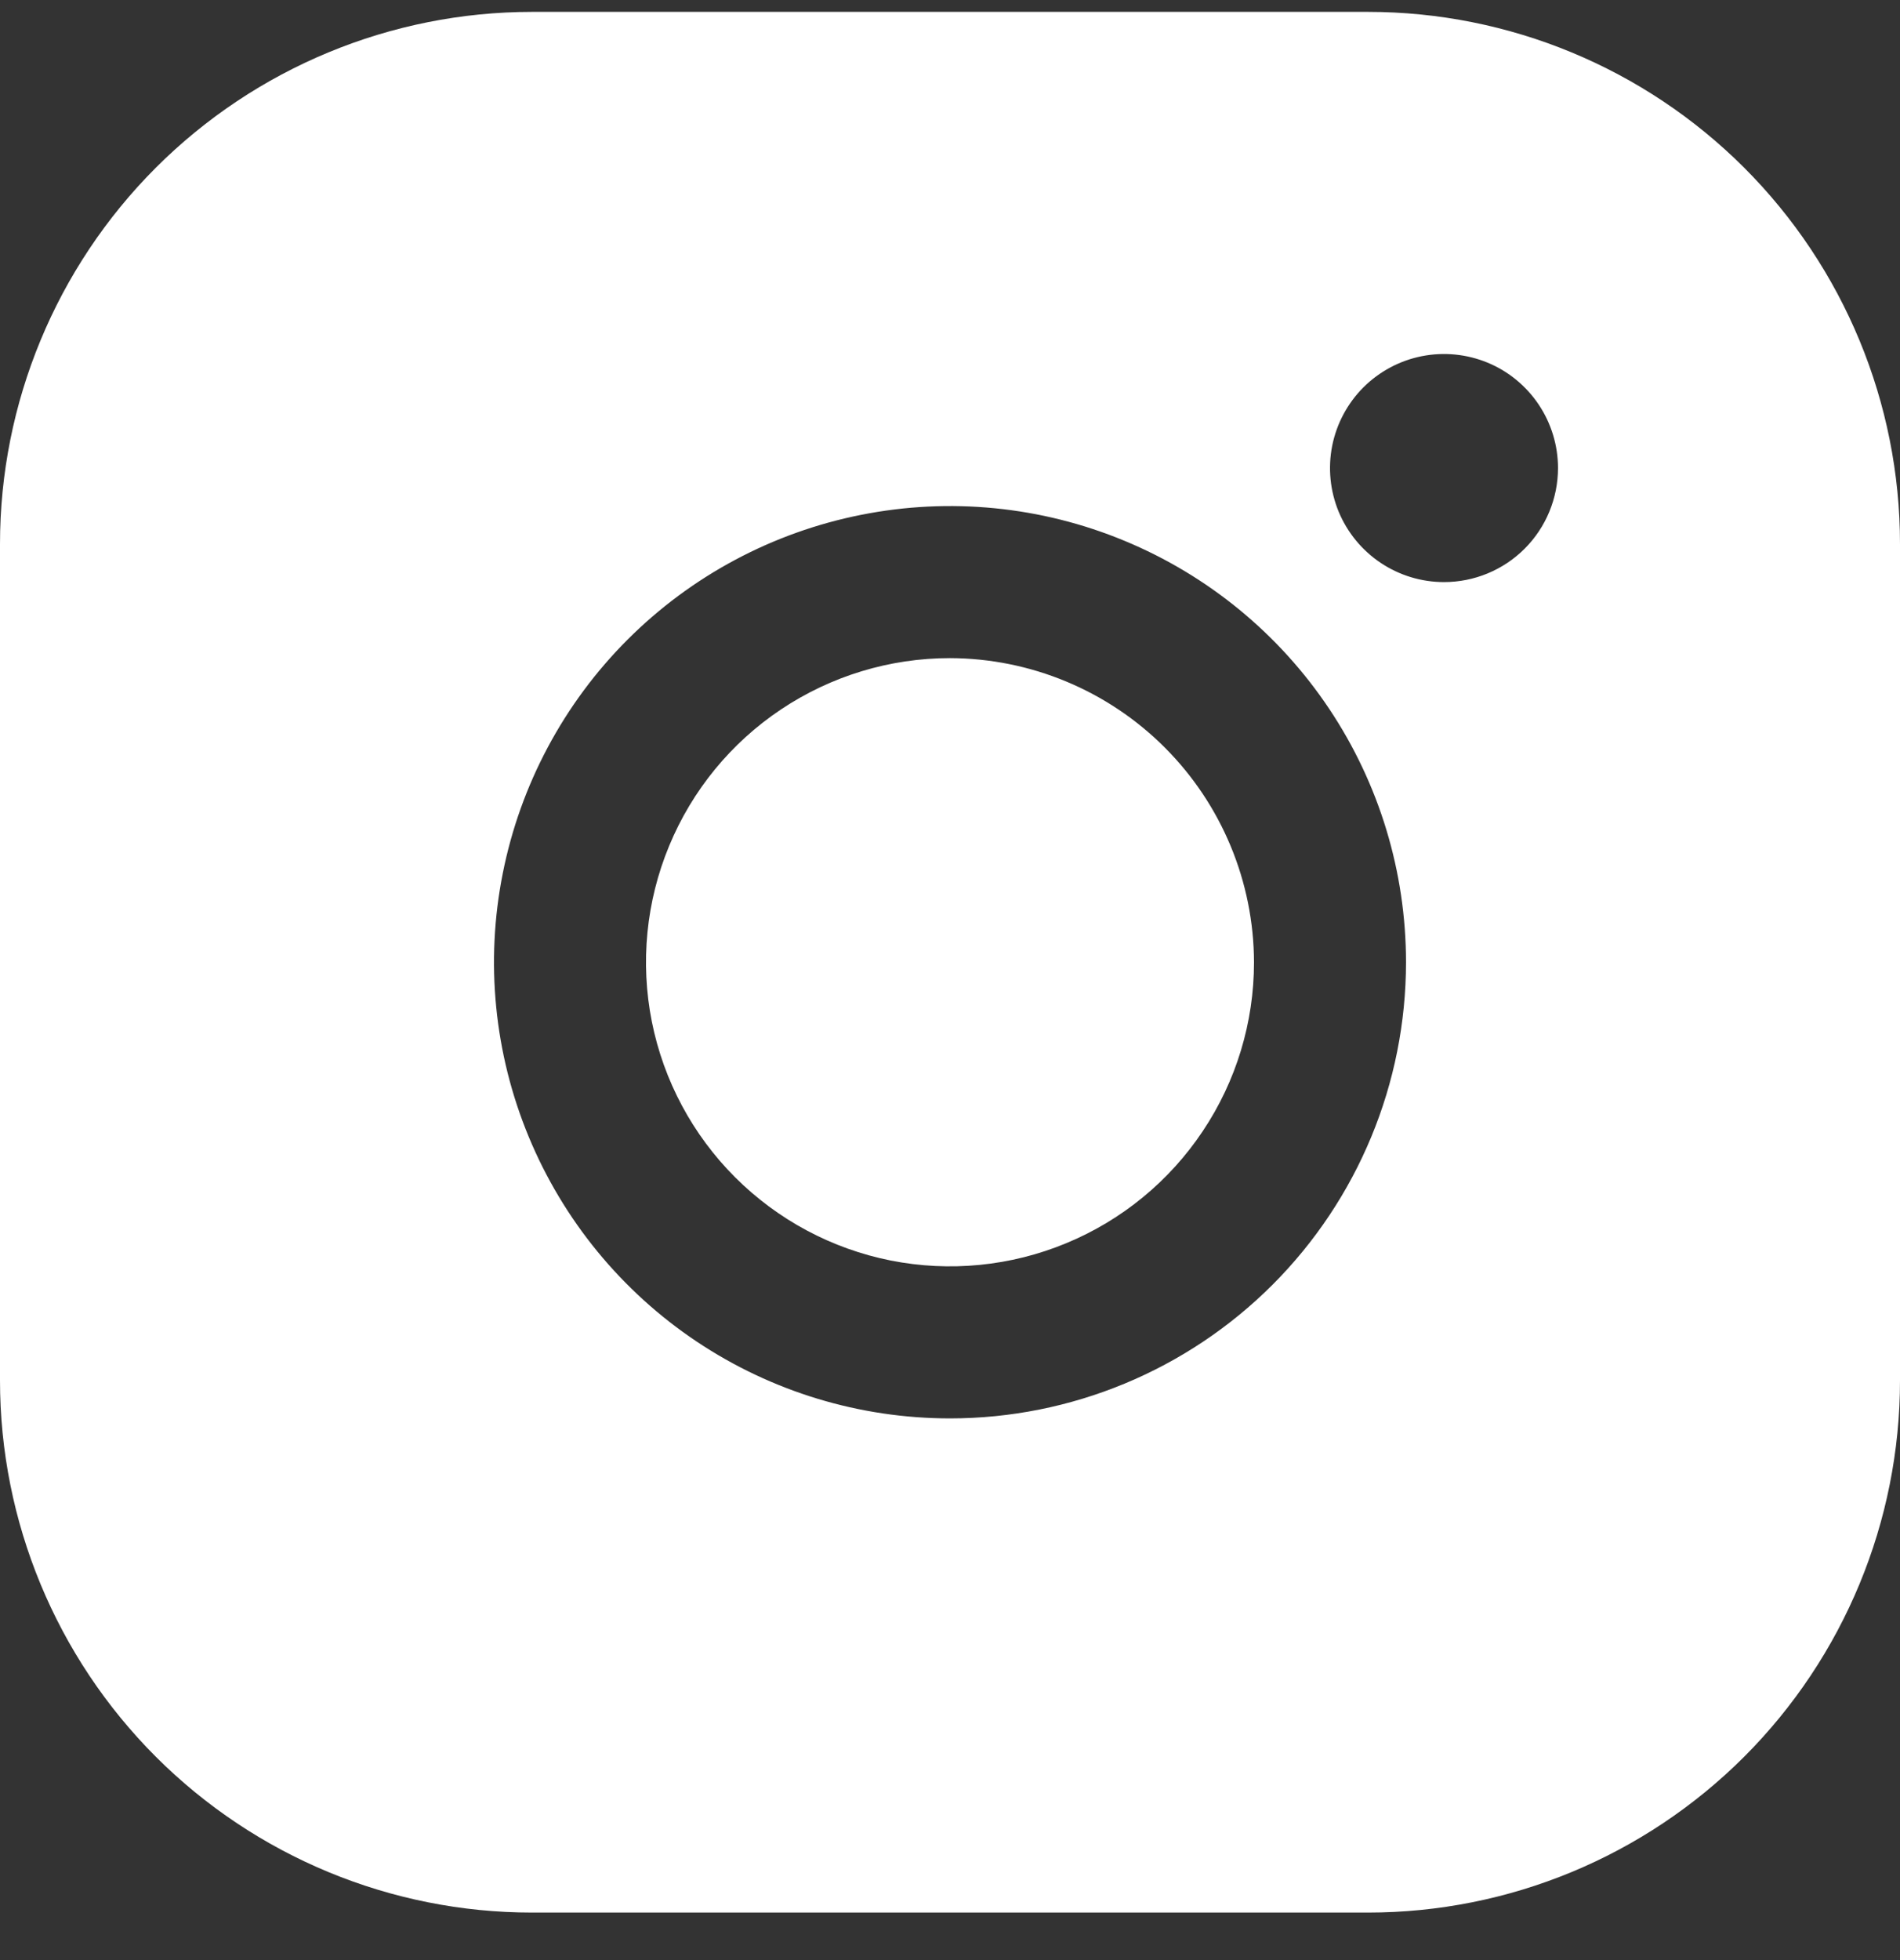 <svg width="32" height="33" viewBox="0 0 32 33" fill="none" xmlns="http://www.w3.org/2000/svg">
<rect x="0" y="0" width="32" height="33" fill="#333333" stroke="none"/>
<path id="Vector" d="M21.12 16.2C21.12 17.213 20.82 18.203 20.257 19.044C19.695 19.886 18.895 20.543 17.959 20.93C17.024 21.318 15.994 21.419 15.001 21.222C14.008 21.024 13.096 20.536 12.38 19.82C11.664 19.104 11.176 18.192 10.978 17.199C10.781 16.206 10.882 15.176 11.27 14.241C11.657 13.305 12.313 12.505 13.155 11.943C13.998 11.38 14.987 11.08 16 11.08C17.357 11.084 18.657 11.625 19.616 12.584C20.575 13.543 21.116 14.843 21.12 16.2ZM32 9.16V23.24C32 25.616 31.056 27.895 29.376 29.576C27.695 31.256 25.416 32.2 23.04 32.2H8.96C6.584 32.2 4.305 31.256 2.624 29.576C0.944 27.895 0 25.616 0 23.24V9.16C0 6.784 0.944 4.505 2.624 2.824C4.305 1.144 6.584 0.2 8.96 0.2H23.04C25.416 0.2 27.695 1.144 29.376 2.824C31.056 4.505 32 6.784 32 9.16ZM23.68 16.2C23.68 14.681 23.23 13.196 22.386 11.933C21.542 10.67 20.342 9.686 18.939 9.105C17.536 8.523 15.992 8.371 14.502 8.668C13.012 8.964 11.643 9.695 10.569 10.769C9.495 11.843 8.764 13.212 8.468 14.702C8.171 16.191 8.323 17.736 8.905 19.139C9.486 20.542 10.47 21.742 11.733 22.586C12.996 23.43 14.481 23.88 16 23.88C18.037 23.88 19.99 23.071 21.431 21.631C22.871 20.19 23.68 18.237 23.68 16.2ZM26.24 7.88C26.24 7.5 26.127 7.129 25.916 6.813C25.705 6.498 25.406 6.251 25.055 6.106C24.704 5.961 24.318 5.923 23.945 5.997C23.573 6.071 23.231 6.254 22.962 6.522C22.694 6.791 22.511 7.133 22.437 7.505C22.363 7.878 22.401 8.264 22.546 8.615C22.692 8.966 22.938 9.265 23.253 9.476C23.569 9.687 23.94 9.8 24.32 9.8C24.829 9.8 25.318 9.598 25.678 9.238C26.038 8.878 26.24 8.389 26.24 7.88Z" fill="white"/>
</svg>
